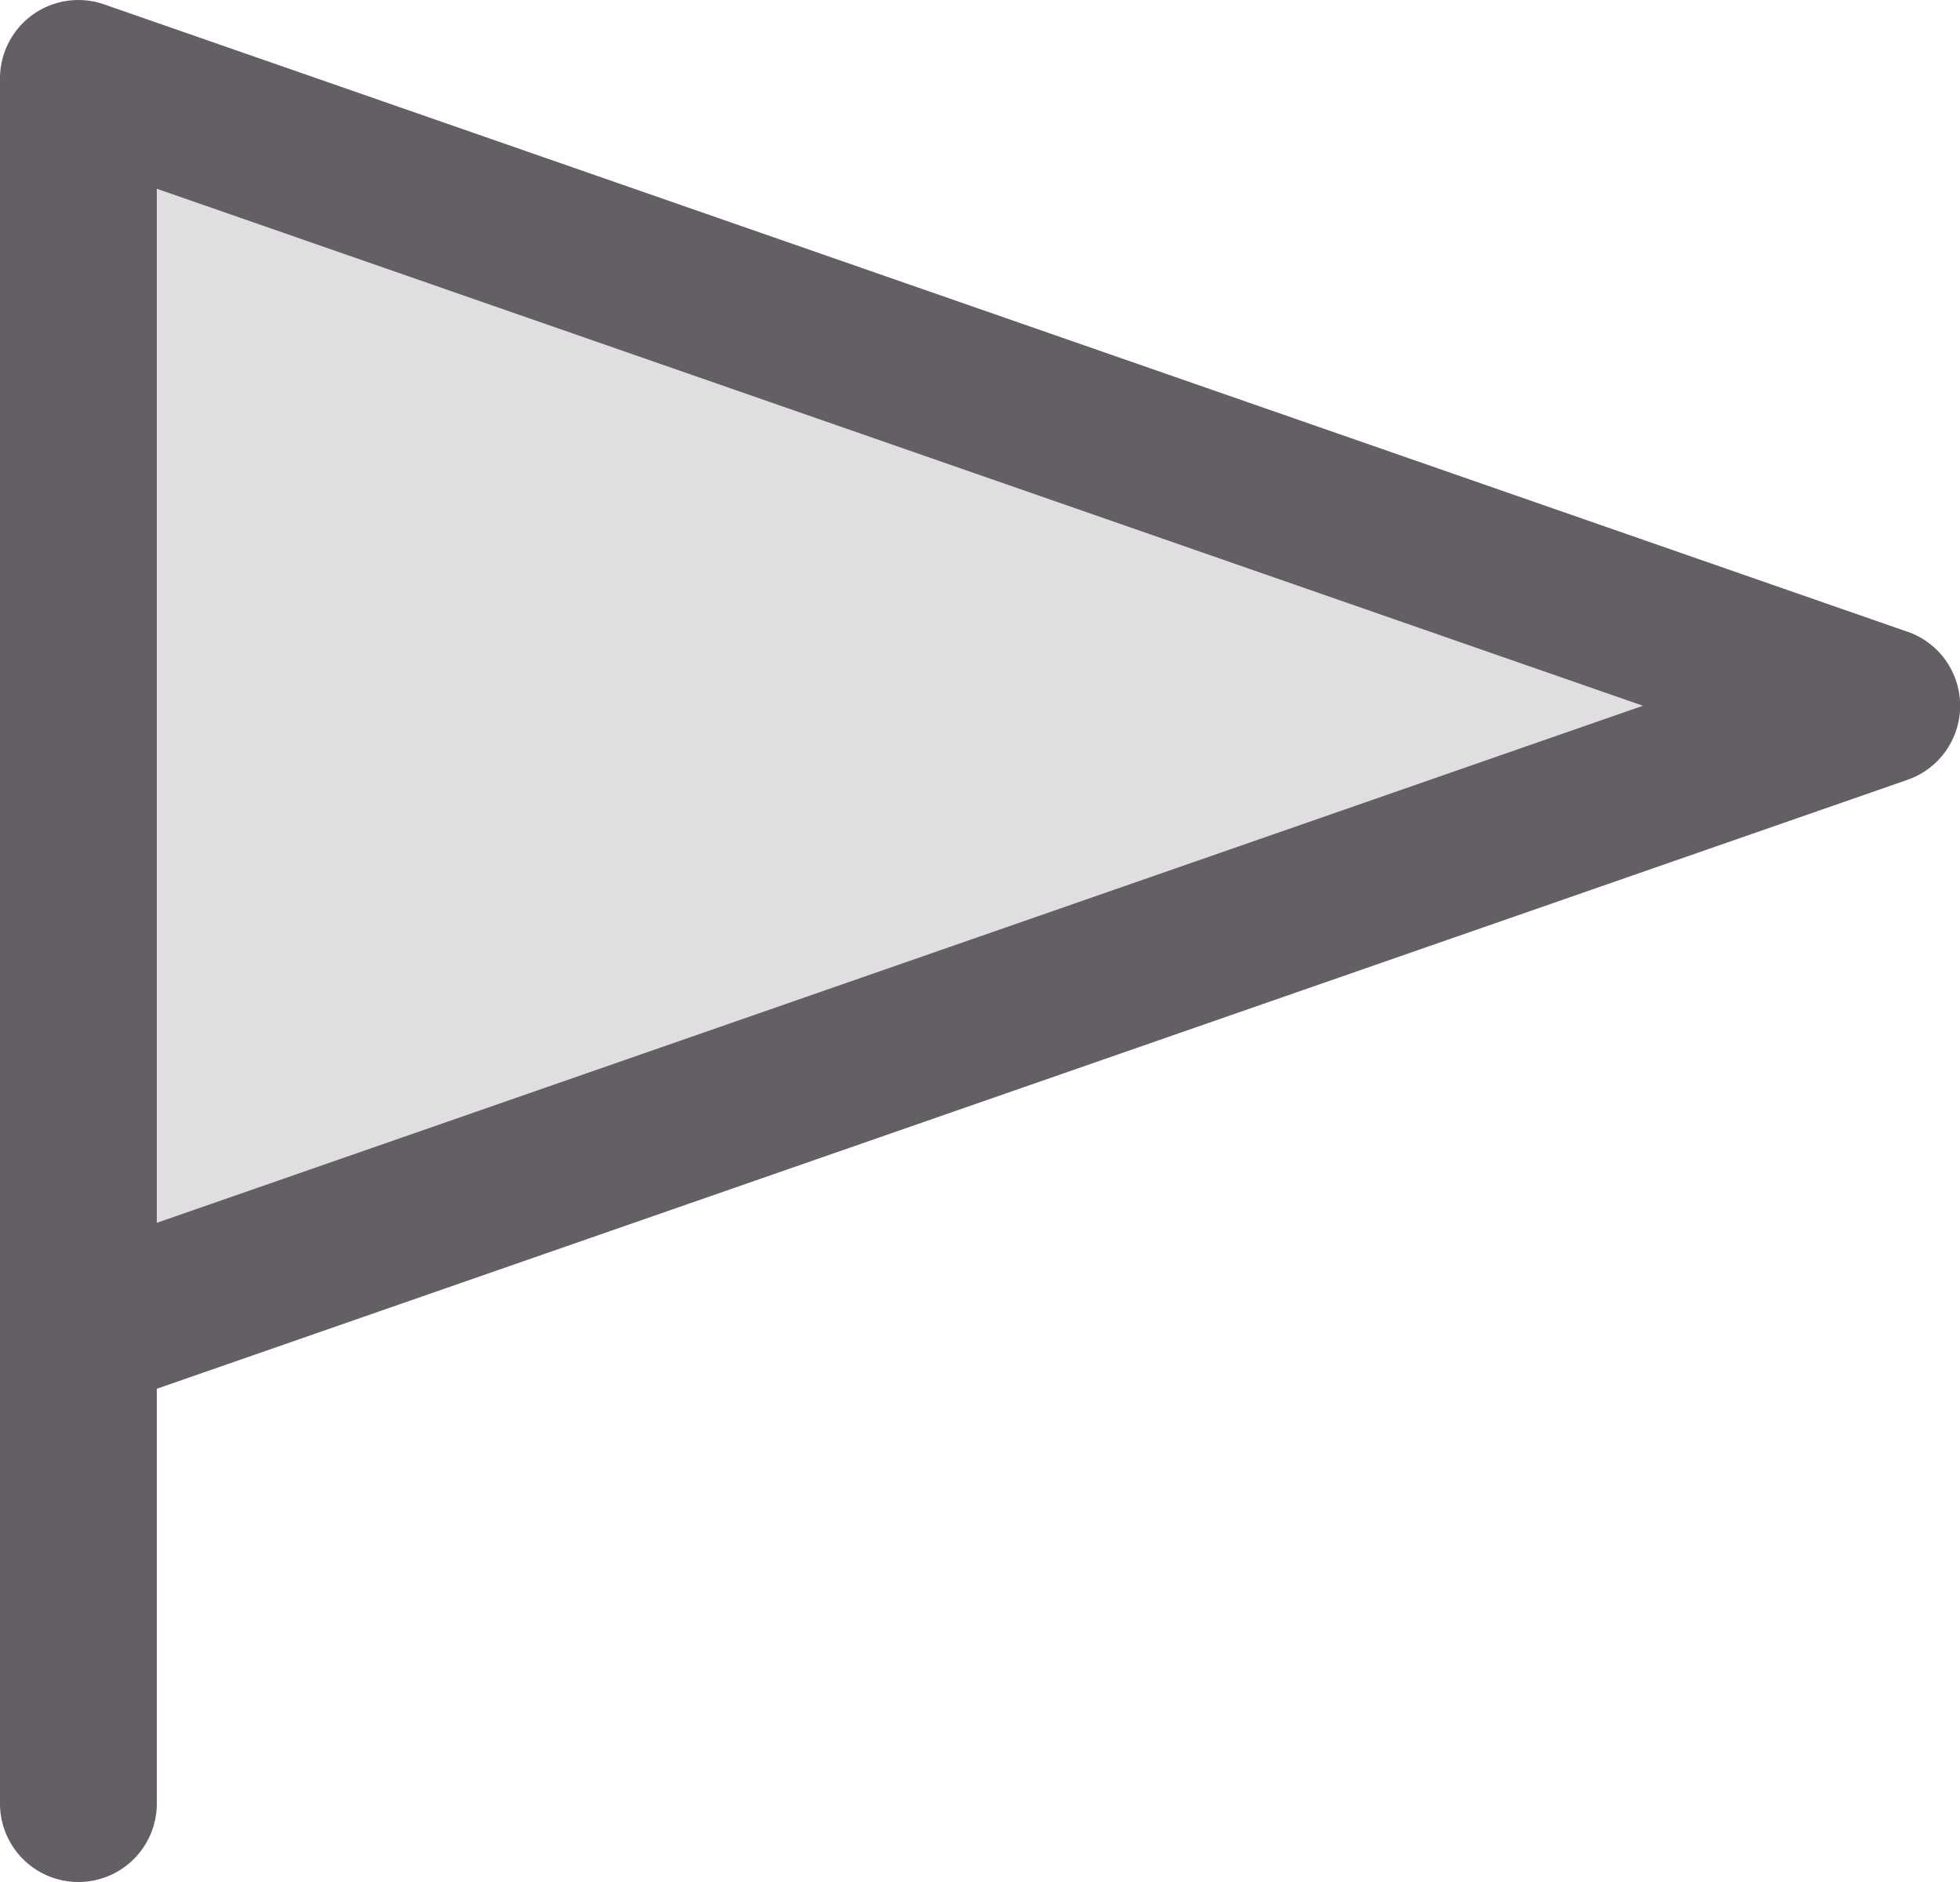 <?xml version="1.0" encoding="UTF-8"?>
<svg xmlns="http://www.w3.org/2000/svg" width="25" height="24">
  <g fill="#635F64">
    <path opacity=".2" d="M24 9.001L1 17.001 1 1.001z"></path>
    <path d="M24.329 8.056l-23-8A1 1 0 0 0 0 1v22a1 1 0 0 0 2 0v-5.29l22.329-7.765a1 1 0 0 0 0-1.89zM2 15.594V2.407L20.956 9 2 15.594z"></path>
  </g>
</svg>

